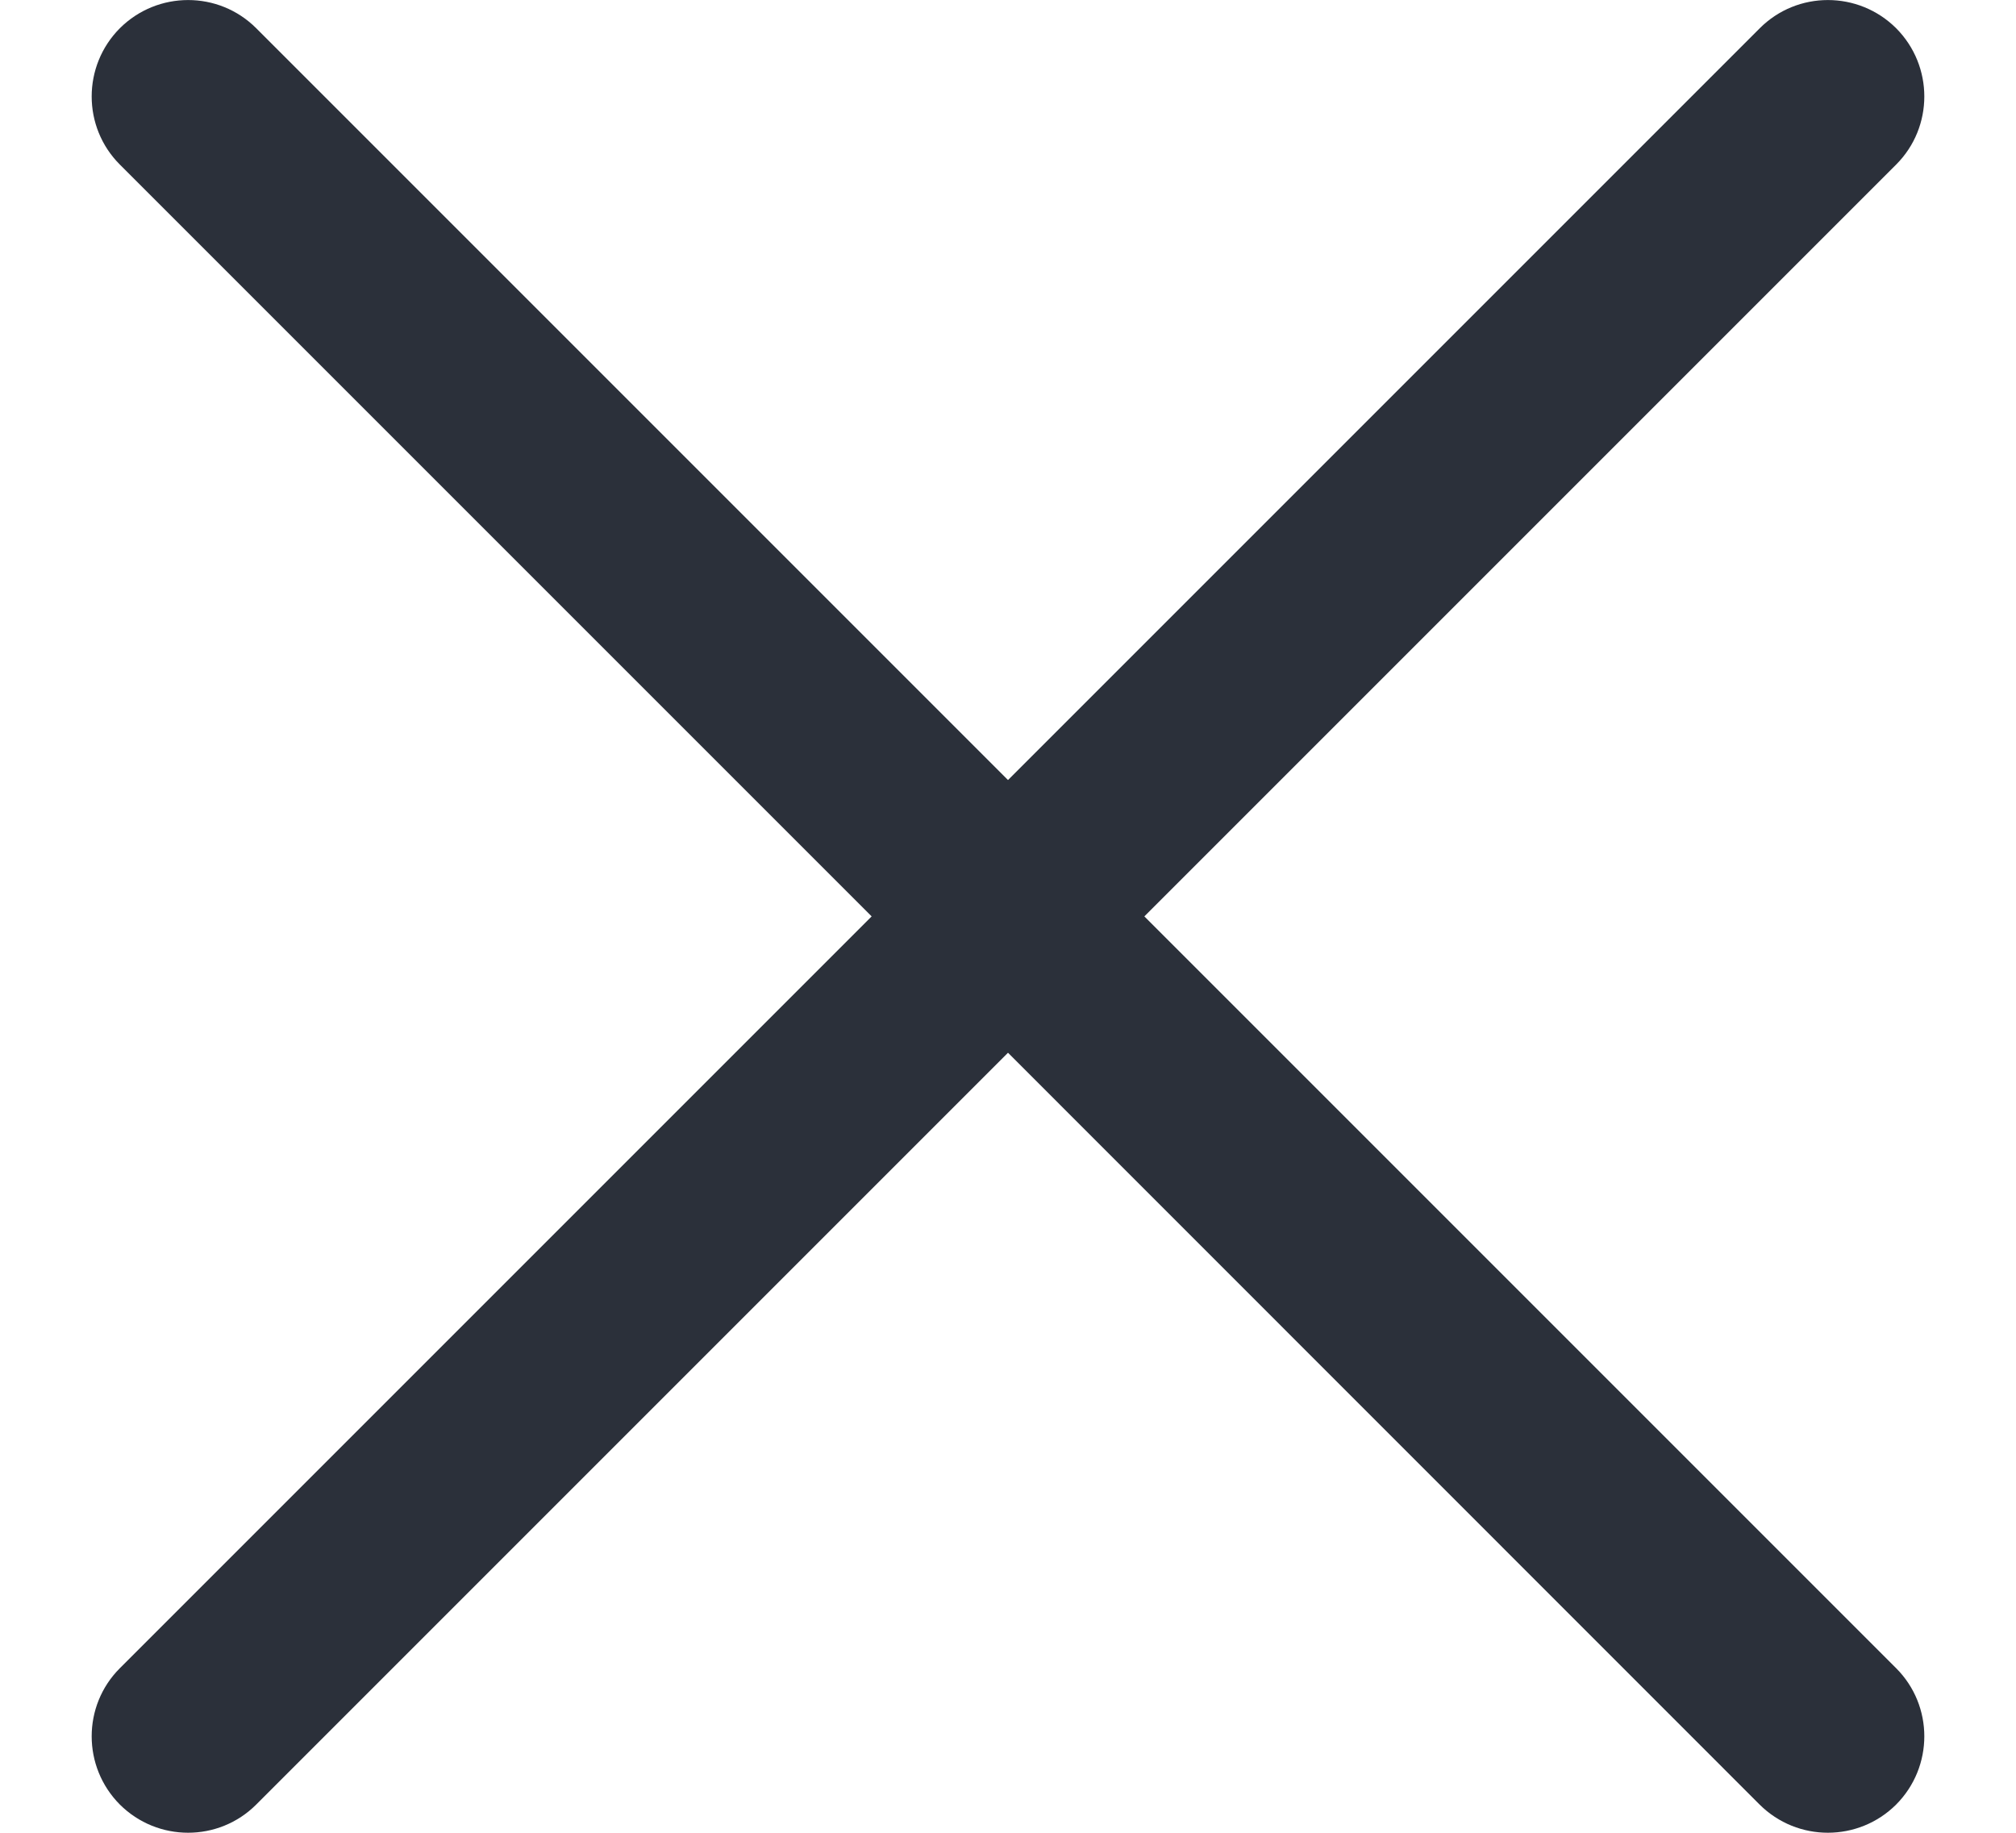 <svg width="11" height="10" viewBox="0 0 11 10" fill="none" xmlns="http://www.w3.org/2000/svg">
<path d="M6.244 5L10.346 0.898C10.551 0.693 10.551 0.36 10.346 0.154C10.14 -0.051 9.807 -0.051 9.602 0.154L5.5 4.256L1.398 0.154C1.193 -0.051 0.86 -0.051 0.654 0.154C0.449 0.36 0.449 0.693 0.654 0.898L4.756 5L0.654 9.102C0.449 9.307 0.449 9.64 0.654 9.846C0.86 10.051 1.193 10.051 1.398 9.846L5.5 5.744L9.601 9.846C9.807 10.051 10.14 10.051 10.346 9.846C10.551 9.64 10.551 9.307 10.346 9.102L6.244 5Z" fill="#2B303A"/>
</svg>
